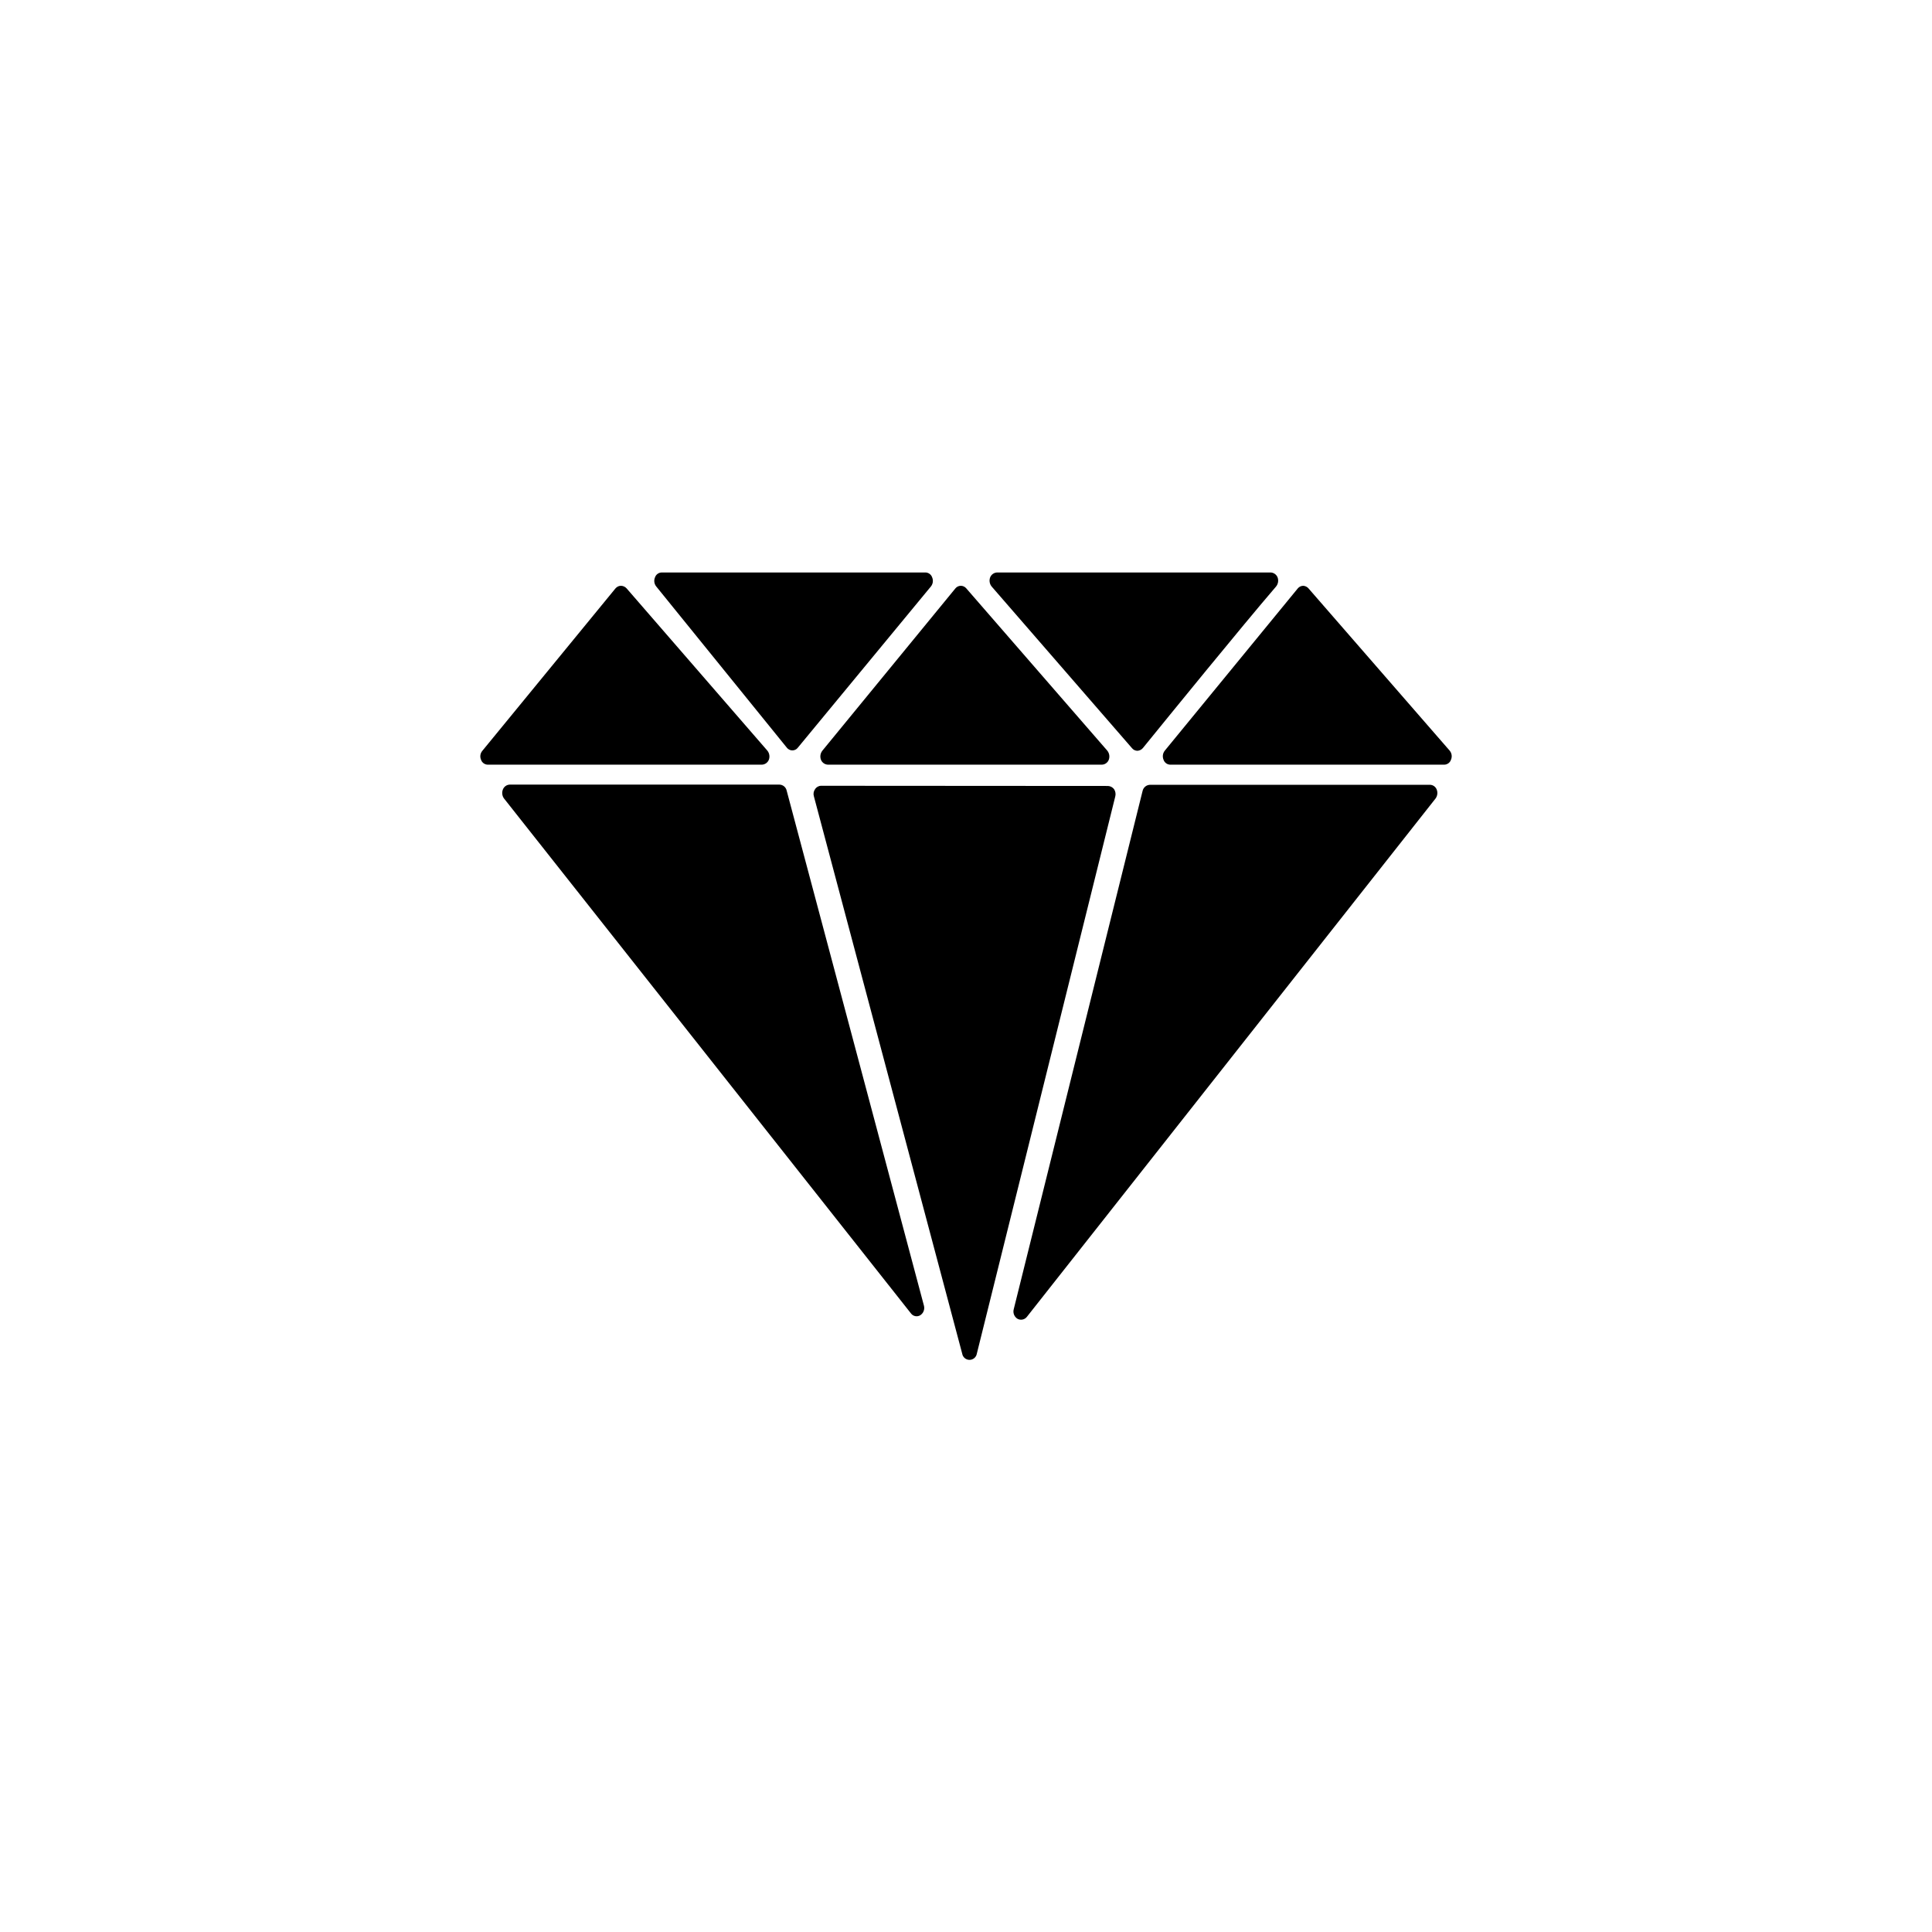 <?xml version="1.0" encoding="UTF-8"?>
<!-- Uploaded to: ICON Repo, www.iconrepo.com, Generator: ICON Repo Mixer Tools -->
<svg fill="#000000" width="800px" height="800px" version="1.1" viewBox="144 144 512 512" xmlns="http://www.w3.org/2000/svg">
 <g>
  <path d="m389.12 295.71h-69.727c-0.824 0-1.555 0.527-1.816 1.309-0.332 0.785-0.219 1.691 0.305 2.367l34.613 42.723h-0.004c0.348 0.461 0.887 0.738 1.461 0.758 0.598 0.004 1.16-0.277 1.512-0.758l35.266-42.723c0.523-0.676 0.637-1.582 0.305-2.367-0.27-0.816-1.055-1.352-1.914-1.309z"/>
  <path d="m350.57 351.93h-71.488c-0.816 0.031-1.531 0.547-1.816 1.312-0.312 0.789-0.199 1.684 0.305 2.367l107.86 136.48c0.582 0.766 1.652 0.965 2.469 0.453 0.824-0.547 1.211-1.559 0.957-2.519l-36.375-136.48c-0.188-0.918-0.977-1.582-1.914-1.613z"/>
  <path d="m480.61 295.71h-72.348c-0.828 0.023-1.562 0.539-1.863 1.309-0.305 0.82-0.152 1.742 0.402 2.418l37.18 42.824c0.355 0.445 0.891 0.707 1.461 0.707 0.57-0.039 1.102-0.312 1.461-0.758 7.004-8.613 26.047-32.043 35.266-42.773 0.555-0.676 0.707-1.598 0.406-2.418-0.316-0.805-1.102-1.328-1.965-1.309z"/>
  <path d="m522.93 351.98h-74.164c-0.945 0.023-1.754 0.688-1.965 1.613l-34.156 137.39c-0.258 0.969 0.152 1.992 1.008 2.516 0.836 0.453 1.875 0.242 2.469-0.504l108.32-137.39c0.5-0.684 0.613-1.578 0.301-2.367-0.289-0.754-1.008-1.254-1.812-1.262z"/>
  <path d="m398.64 299.24c-0.566 0-1.105 0.258-1.461 0.703l-35.266 43.023v0.004c-0.52 0.676-0.652 1.57-0.352 2.367 0.301 0.77 1.035 1.285 1.863 1.309h72.547c0.836-0.008 1.574-0.531 1.867-1.309 0.301-0.82 0.148-1.742-0.406-2.418l-37.43-43.078c-0.355-0.375-0.844-0.594-1.363-0.602z"/>
  <path d="m489.38 299.24c-0.566 0.004-1.102 0.262-1.461 0.703l-35.266 43.023v0.004c-0.523 0.676-0.637 1.582-0.305 2.367 0.262 0.781 0.992 1.309 1.812 1.309h72.551c0.824 0 1.555-0.527 1.812-1.309 0.352-0.809 0.215-1.746-0.352-2.418l-37.484-43.078c-0.348-0.352-0.812-0.566-1.309-0.602z"/>
  <path d="m308.56 299.24c-0.57 0.004-1.105 0.262-1.461 0.703l-35.266 43.023-0.004 0.004c-0.559 0.656-0.695 1.574-0.352 2.367 0.262 0.781 0.992 1.309 1.812 1.309h72.602c0.828-0.023 1.559-0.539 1.863-1.309 0.305-0.82 0.148-1.742-0.402-2.418l-37.281-42.977c-0.383-0.438-0.934-0.691-1.512-0.703z"/>
  <path d="m361.61 352.24c-0.66 0.004-1.266 0.348-1.613 0.906-0.398 0.555-0.508 1.266-0.301 1.914l39.297 147.67c0.152 0.949 0.973 1.648 1.938 1.648 0.965 0 1.785-0.699 1.941-1.648l36.676-147.62c0.188-0.668 0.074-1.383-0.301-1.965-0.387-0.508-0.977-0.824-1.613-0.855z"/>
 </g>
</svg>